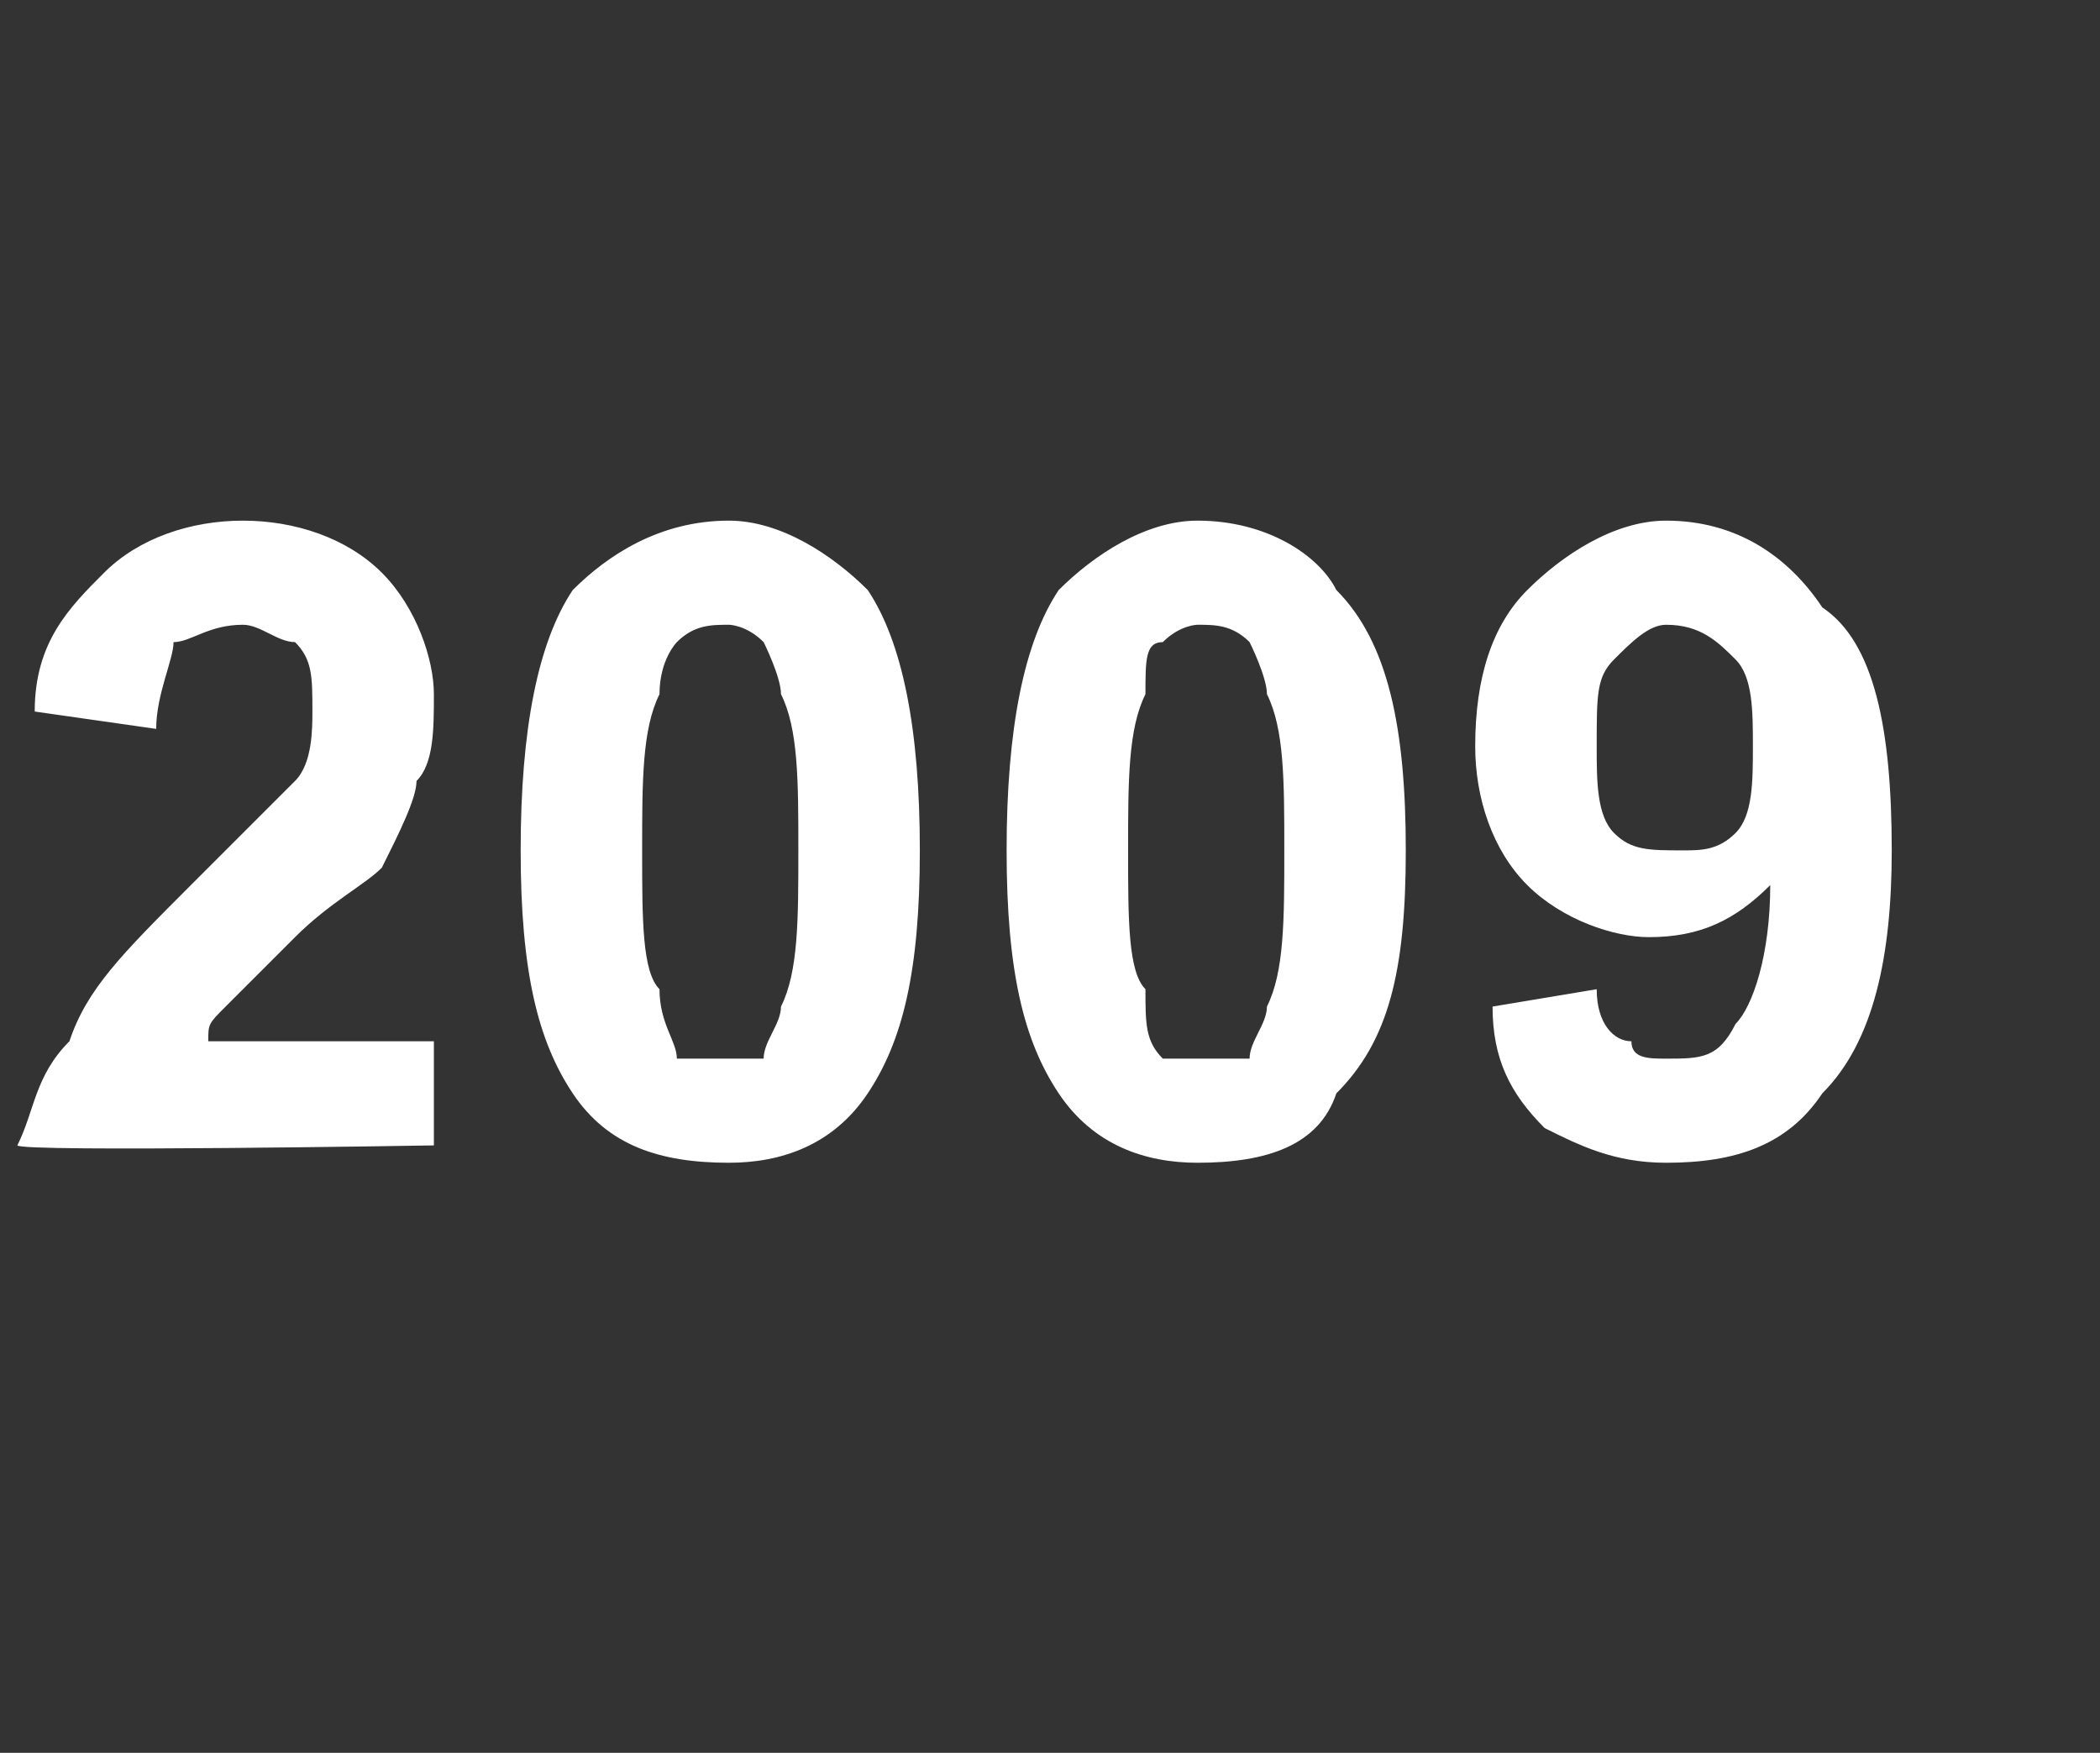 <?xml version="1.0" standalone="no"?>
<!DOCTYPE svg PUBLIC "-//W3C//DTD SVG 1.1//EN" "http://www.w3.org/Graphics/SVG/1.1/DTD/svg11.dtd">
<svg xmlns="http://www.w3.org/2000/svg" version="1.1" width="12.1px" height="10.1px" viewBox="0 -3 12.1 10.1" style="top:-3px">
  <rect x="0" y="-3" width="12.1" height="10.1" fill="#333333" stroke="none"/>
  <desc>2009</desc>
  <defs/>
  <g id="Polygon49903">
    <path d="M 2.5 3 L 2.5 3.6 C 2.5 3.6 0.12 3.64 0.1 3.6 C 0.2 3.4 0.2 3.2 0.4 3 C 0.5 2.7 0.7 2.5 1.1 2.1 C 1.4 1.8 1.6 1.6 1.7 1.5 C 1.8 1.4 1.8 1.2 1.8 1.1 C 1.8 0.9 1.8 0.8 1.7 0.7 C 1.6 0.7 1.5 0.6 1.4 0.6 C 1.2 0.6 1.1 0.7 1 0.7 C 1 0.8 0.9 1 0.9 1.2 C 0.9 1.2 0.2 1.1 0.2 1.1 C 0.2 0.7 0.4 0.5 0.6 0.3 C 0.8 0.1 1.1 0 1.4 0 C 1.7 0 2 0.1 2.2 0.3 C 2.4 0.5 2.5 0.8 2.5 1 C 2.5 1.2 2.5 1.4 2.4 1.5 C 2.4 1.6 2.3 1.8 2.2 2 C 2.1 2.1 1.9 2.2 1.7 2.4 C 1.5 2.6 1.4 2.7 1.3 2.8 C 1.2 2.9 1.2 2.9 1.2 3 C 1.17 3 2.5 3 2.5 3 Z M 3.3 0.4 C 3.5 0.2 3.8 0 4.2 0 C 4.5 0 4.8 0.2 5 0.4 C 5.2 0.7 5.3 1.2 5.3 1.9 C 5.3 2.6 5.2 3 5 3.3 C 4.8 3.6 4.5 3.7 4.2 3.7 C 3.8 3.7 3.5 3.6 3.3 3.3 C 3.1 3 3 2.6 3 1.9 C 3 1.2 3.1 0.7 3.3 0.4 C 3.3 0.4 3.3 0.4 3.3 0.4 Z M 4.2 0.6 C 4.1 0.6 4 0.6 3.9 0.7 C 3.9 0.7 3.8 0.8 3.8 1 C 3.7 1.2 3.7 1.5 3.7 1.9 C 3.7 2.3 3.7 2.6 3.8 2.7 C 3.8 2.9 3.9 3 3.9 3.1 C 4 3.1 4.1 3.1 4.2 3.1 C 4.2 3.1 4.3 3.1 4.4 3.1 C 4.4 3 4.5 2.9 4.5 2.8 C 4.6 2.6 4.6 2.3 4.6 1.9 C 4.6 1.5 4.6 1.2 4.5 1 C 4.5 0.9 4.4 0.7 4.4 0.7 C 4.3 0.6 4.2 0.6 4.2 0.6 Z M 6.1 0.4 C 6.3 0.2 6.6 0 6.9 0 C 7.3 0 7.6 0.2 7.7 0.4 C 8 0.7 8.1 1.2 8.1 1.9 C 8.1 2.6 8 3 7.7 3.3 C 7.6 3.6 7.3 3.7 6.9 3.7 C 6.6 3.7 6.3 3.6 6.1 3.3 C 5.9 3 5.8 2.6 5.8 1.9 C 5.8 1.2 5.9 0.7 6.1 0.4 C 6.1 0.4 6.1 0.4 6.1 0.4 Z M 6.9 0.6 C 6.9 0.6 6.8 0.6 6.7 0.7 C 6.6 0.7 6.6 0.8 6.6 1 C 6.5 1.2 6.5 1.5 6.5 1.9 C 6.5 2.3 6.5 2.6 6.6 2.7 C 6.6 2.9 6.6 3 6.7 3.1 C 6.8 3.1 6.9 3.1 6.9 3.1 C 7 3.1 7.1 3.1 7.2 3.1 C 7.2 3 7.3 2.9 7.3 2.8 C 7.4 2.6 7.4 2.3 7.4 1.9 C 7.4 1.5 7.4 1.2 7.3 1 C 7.3 0.9 7.2 0.7 7.2 0.7 C 7.1 0.6 7 0.6 6.9 0.6 Z M 8.6 2.8 C 8.6 2.8 9.2 2.7 9.2 2.7 C 9.2 2.9 9.3 3 9.4 3 C 9.4 3.1 9.5 3.1 9.6 3.1 C 9.8 3.1 9.9 3.1 10 2.9 C 10.1 2.8 10.2 2.5 10.2 2.1 C 10 2.3 9.8 2.4 9.5 2.4 C 9.3 2.4 9 2.3 8.8 2.1 C 8.6 1.9 8.5 1.6 8.5 1.3 C 8.5 0.9 8.6 0.6 8.8 0.4 C 9 0.2 9.3 0 9.6 0 C 10 0 10.3 0.2 10.5 0.5 C 10.8 0.7 10.9 1.2 10.9 1.9 C 10.9 2.5 10.8 3 10.5 3.3 C 10.3 3.6 10 3.7 9.6 3.7 C 9.3 3.7 9.1 3.6 8.9 3.5 C 8.7 3.3 8.6 3.1 8.6 2.8 Z M 10.1 1.3 C 10.1 1.1 10.1 0.9 10 0.8 C 9.9 0.7 9.8 0.6 9.6 0.6 C 9.5 0.6 9.4 0.7 9.3 0.8 C 9.2 0.9 9.2 1 9.2 1.3 C 9.2 1.5 9.2 1.7 9.3 1.8 C 9.4 1.9 9.5 1.9 9.7 1.9 C 9.8 1.9 9.9 1.9 10 1.8 C 10.1 1.7 10.1 1.5 10.1 1.3 Z " stroke="none" fill="#fff"/>
  </g>
</svg>
